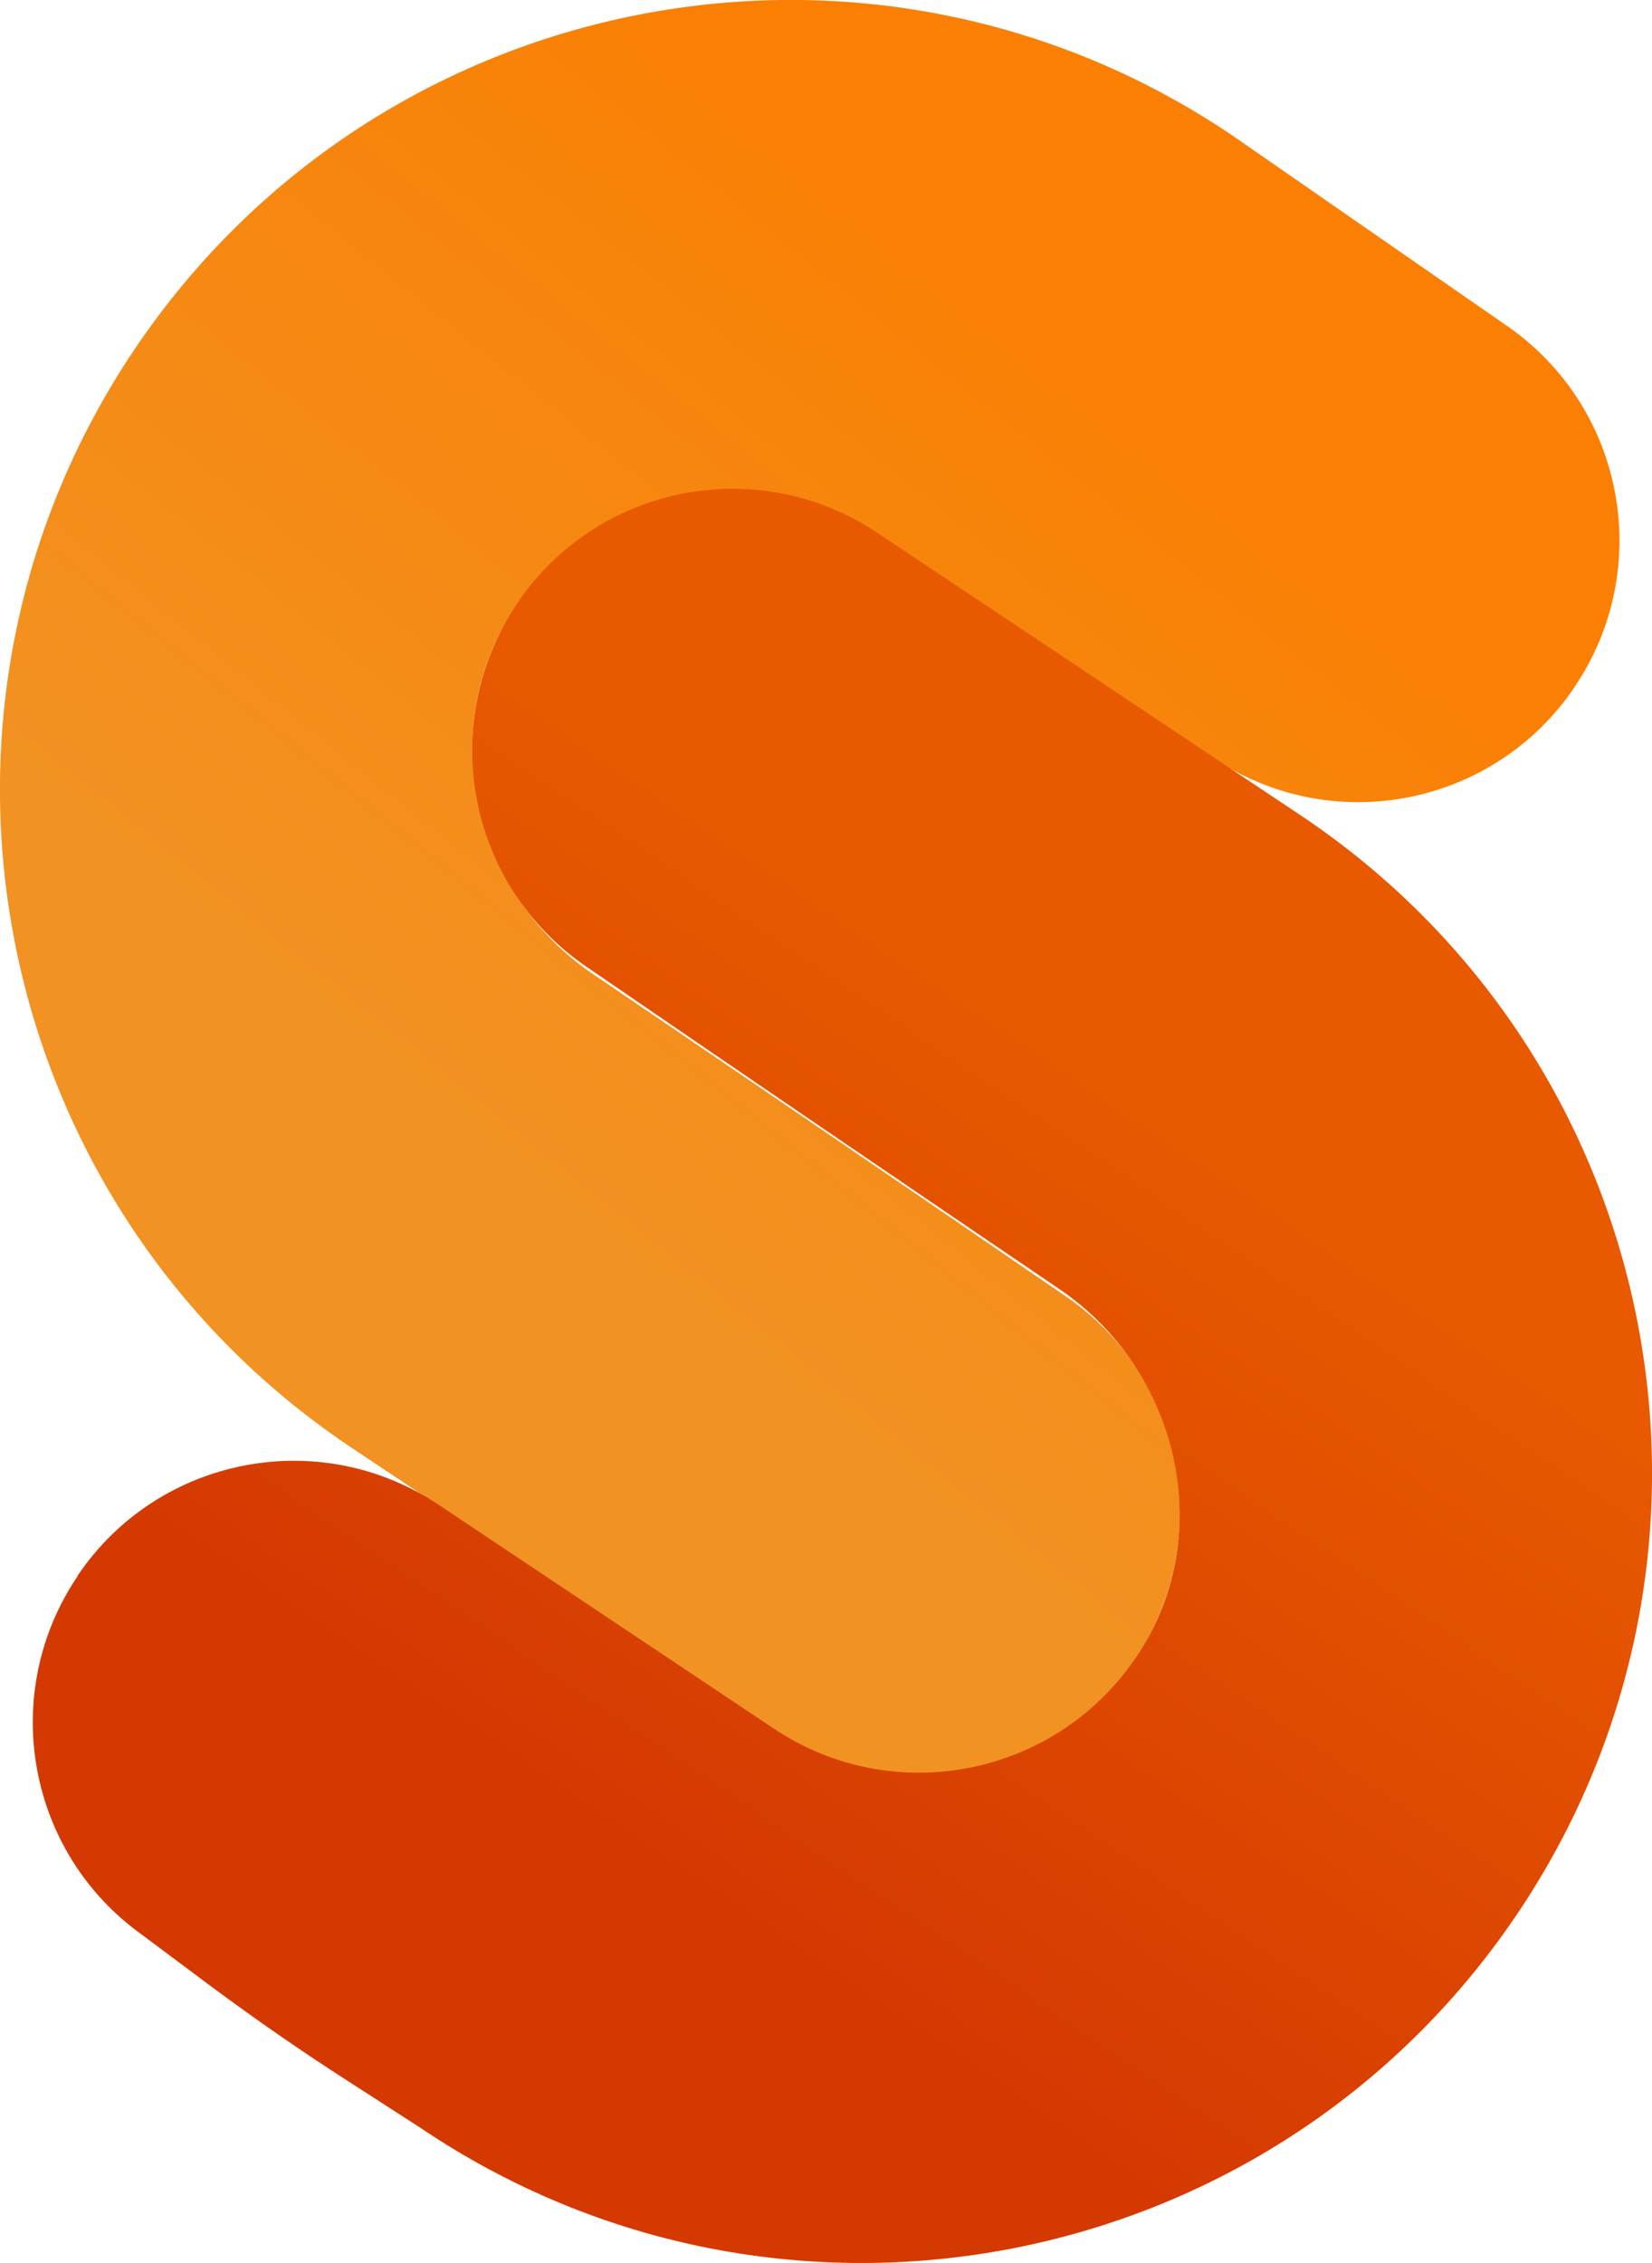 <?xml version="1.0" encoding="UTF-8"?>
<svg id="Layer_2" data-name="Layer 2" xmlns="http://www.w3.org/2000/svg" xmlns:xlink="http://www.w3.org/1999/xlink" viewBox="0 0 65.39 89.53">
  <defs>
    <style>
      .cls-1 {
        fill: url(#linear-gradient);
      }

      .cls-2 {
        fill: url(#linear-gradient-2);
      }
    </style>
    <linearGradient id="linear-gradient" x1="12014.25" y1="-10511.59" x2="12054.48" y2="-10561.49" gradientTransform="translate(12062.87 -10501.06) rotate(-180)" gradientUnits="userSpaceOnUse">
      <stop offset=".08" stop-color="#fa7f03"/>
      <stop offset=".71" stop-color="#f29222"/>
    </linearGradient>
    <linearGradient id="linear-gradient-2" x1="13944.65" y1="-1844.06" x2="14007.28" y2="-1844.06" gradientTransform="translate(6330.02 -12554.71) rotate(124.04)" gradientUnits="userSpaceOnUse">
      <stop offset=".21" stop-color="#e85900"/>
      <stop offset=".78" stop-color="#d43902"/>
    </linearGradient>
  </defs>
  <g id="Layer_1-2" data-name="Layer 1">
    <g>
      <path class="cls-1" d="m62.33,27.17h0c3.14-4.65,2-10.95-2.57-14.2l-10.98-7.61C34.46-4.31,15.03-.54,5.36,13.77-4.31,28.07-.54,47.51,13.77,57.18l16.91,11.28c4.71,3.14,11.07,1.89,14.24-2.8h0c3.19-4.73,1.98-11.15-2.73-14.37-5.63-3.86-13.02-8.89-18.73-12.76-4.71-3.2-6.25-9.62-3.15-14.4,3.16-4.87,9.68-6.2,14.48-2.97l13.2,8.81c4.73,3.19,11.14,1.94,14.33-2.78Z"/>
      <path class="cls-2" d="m3.07,62.36h0c-3.14,4.65-2,10.95,2.57,14.2l2.65,1.98c1.79,1.33,3.62,2.6,5.49,3.8l2.84,1.83c14.31,9.67,33.74,5.9,43.41-8.41,9.67-14.31,5.9-33.74-8.41-43.41l-16.91-11.28c-4.71-3.14-11.07-1.89-14.24,2.8h0c-3.19,4.73-1.98,11.15,2.73,14.37,5.63,3.86,13.02,8.89,18.73,12.76,4.71,3.2,6.25,9.62,3.15,14.4-3.16,4.87-9.68,6.2-14.48,2.97l-13.2-8.81c-4.73-3.19-11.14-1.94-14.33,2.78Z"/>
    </g>
  </g>
</svg>